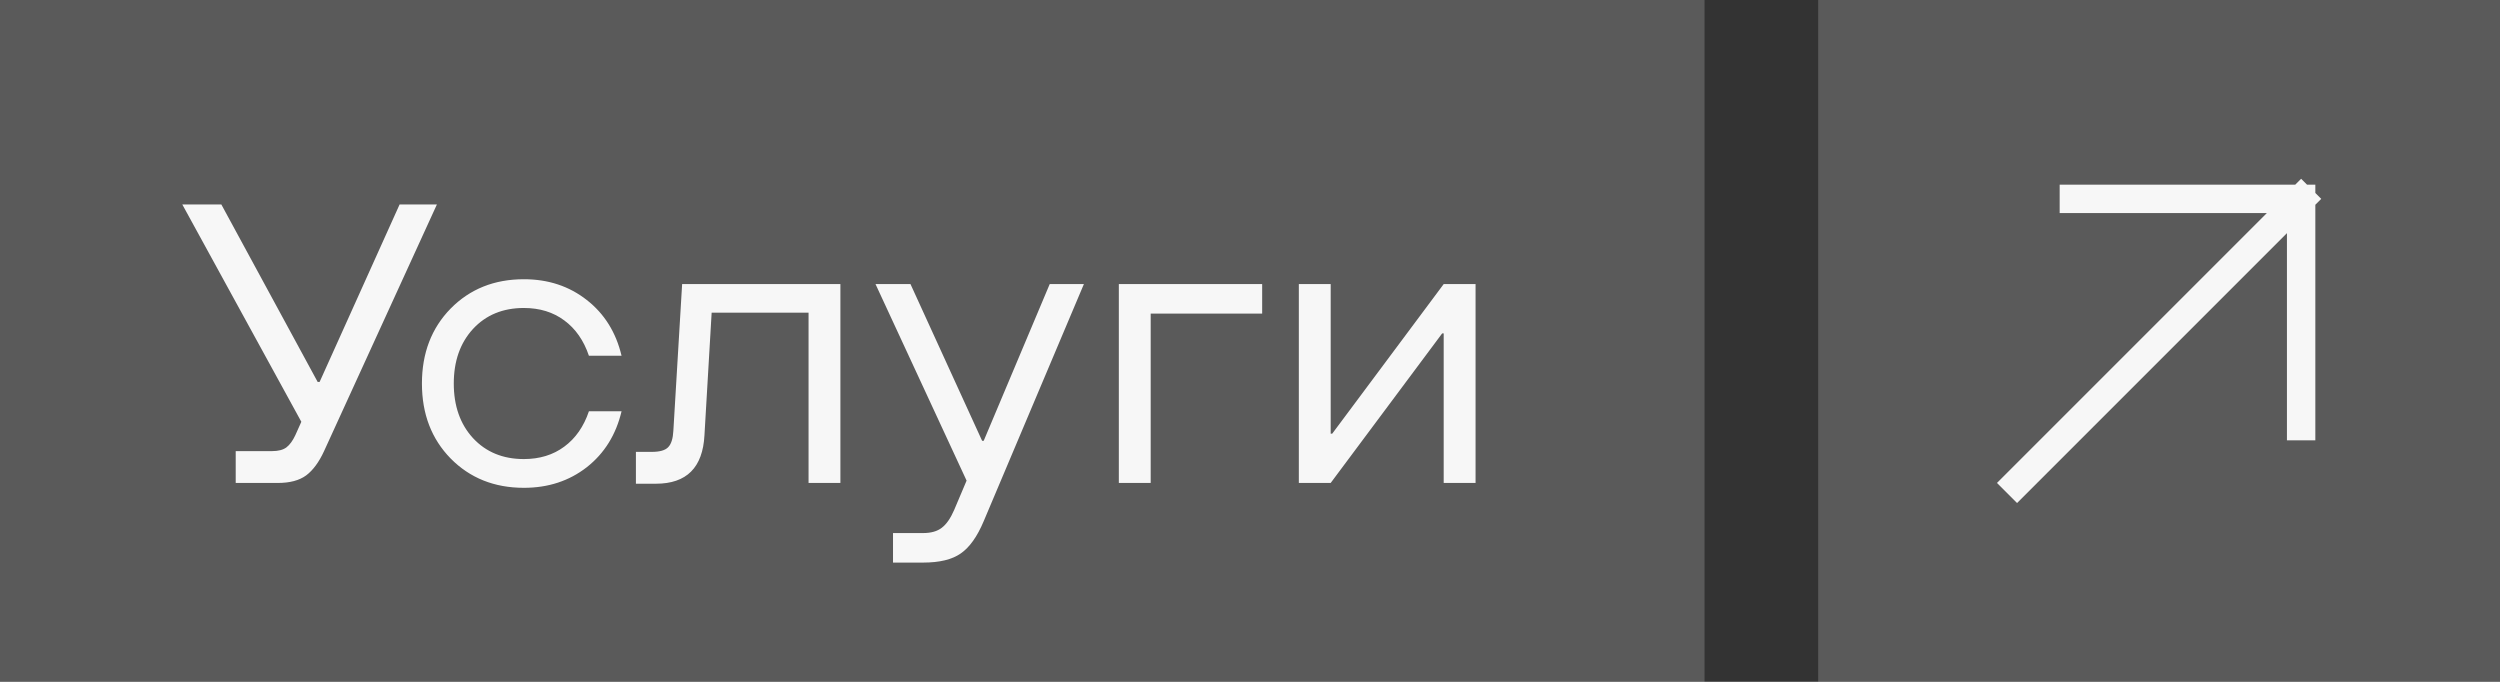 <?xml version="1.0" encoding="UTF-8"?> <svg xmlns="http://www.w3.org/2000/svg" width="88" height="24" viewBox="0 0 88 24" fill="none"><rect x="0" y="0" width="88" height="24" fill="#333333" stroke="none"/><rect width="60" height="24" fill="#F7F7F7" fill-opacity="0.2"></rect><path d="M8.297 17V15.879H9.582C9.796 15.879 9.963 15.836 10.081 15.749C10.2 15.658 10.304 15.514 10.396 15.318L10.607 14.847L6.417 7.197H7.791L11.182 13.445H11.25L14.066 7.197H15.379L11.407 15.879C11.229 16.266 11.02 16.551 10.778 16.733C10.537 16.911 10.204 17 9.78 17H8.297ZM18.44 17.171C17.401 17.171 16.542 16.827 15.863 16.139C15.189 15.45 14.852 14.571 14.852 13.5C14.852 12.429 15.189 11.55 15.863 10.861C16.542 10.173 17.401 9.829 18.44 9.829C19.297 9.829 20.035 10.073 20.655 10.56C21.275 11.044 21.683 11.698 21.879 12.523H20.73C20.548 11.985 20.259 11.57 19.862 11.278C19.47 10.987 18.996 10.841 18.44 10.841C17.702 10.841 17.105 11.087 16.649 11.579C16.198 12.071 15.973 12.712 15.973 13.5C15.973 14.288 16.198 14.929 16.649 15.421C17.105 15.913 17.702 16.159 18.44 16.159C18.996 16.159 19.47 16.013 19.862 15.722C20.259 15.43 20.548 15.015 20.73 14.477H21.879C21.683 15.302 21.275 15.959 20.655 16.446C20.035 16.929 19.297 17.171 18.44 17.171ZM29.582 10V17H28.461V11.005H25.05L24.797 15.318C24.738 16.458 24.168 17.027 23.088 17.027H22.384V15.906H22.944C23.222 15.906 23.414 15.852 23.519 15.742C23.628 15.633 23.689 15.437 23.703 15.154L24.011 10H29.582ZM31.434 19.803V18.764H32.493C32.771 18.764 32.99 18.702 33.149 18.579C33.313 18.456 33.459 18.246 33.587 17.95L34.024 16.918L30.818 10H32.049L34.571 15.517H34.626L36.95 10H38.153L34.626 18.347C34.398 18.889 34.129 19.267 33.819 19.481C33.514 19.696 33.072 19.803 32.493 19.803H31.434ZM39.383 17V10H44.428V11.039H40.504V17H39.383ZM51.94 10V17H50.818V11.736H50.764L46.84 17H45.719V10H46.84V15.264H46.895L50.818 10H51.94Z" fill="#F7F7F7"></path><rect width="24" height="24" transform="translate(64)" fill="#F7F7F7" fill-opacity="0.2"></rect><path d="M71 17L81 7M81 7H73M81 7V15" stroke="#F7F7F7" stroke-linecap="square"></path></svg> 